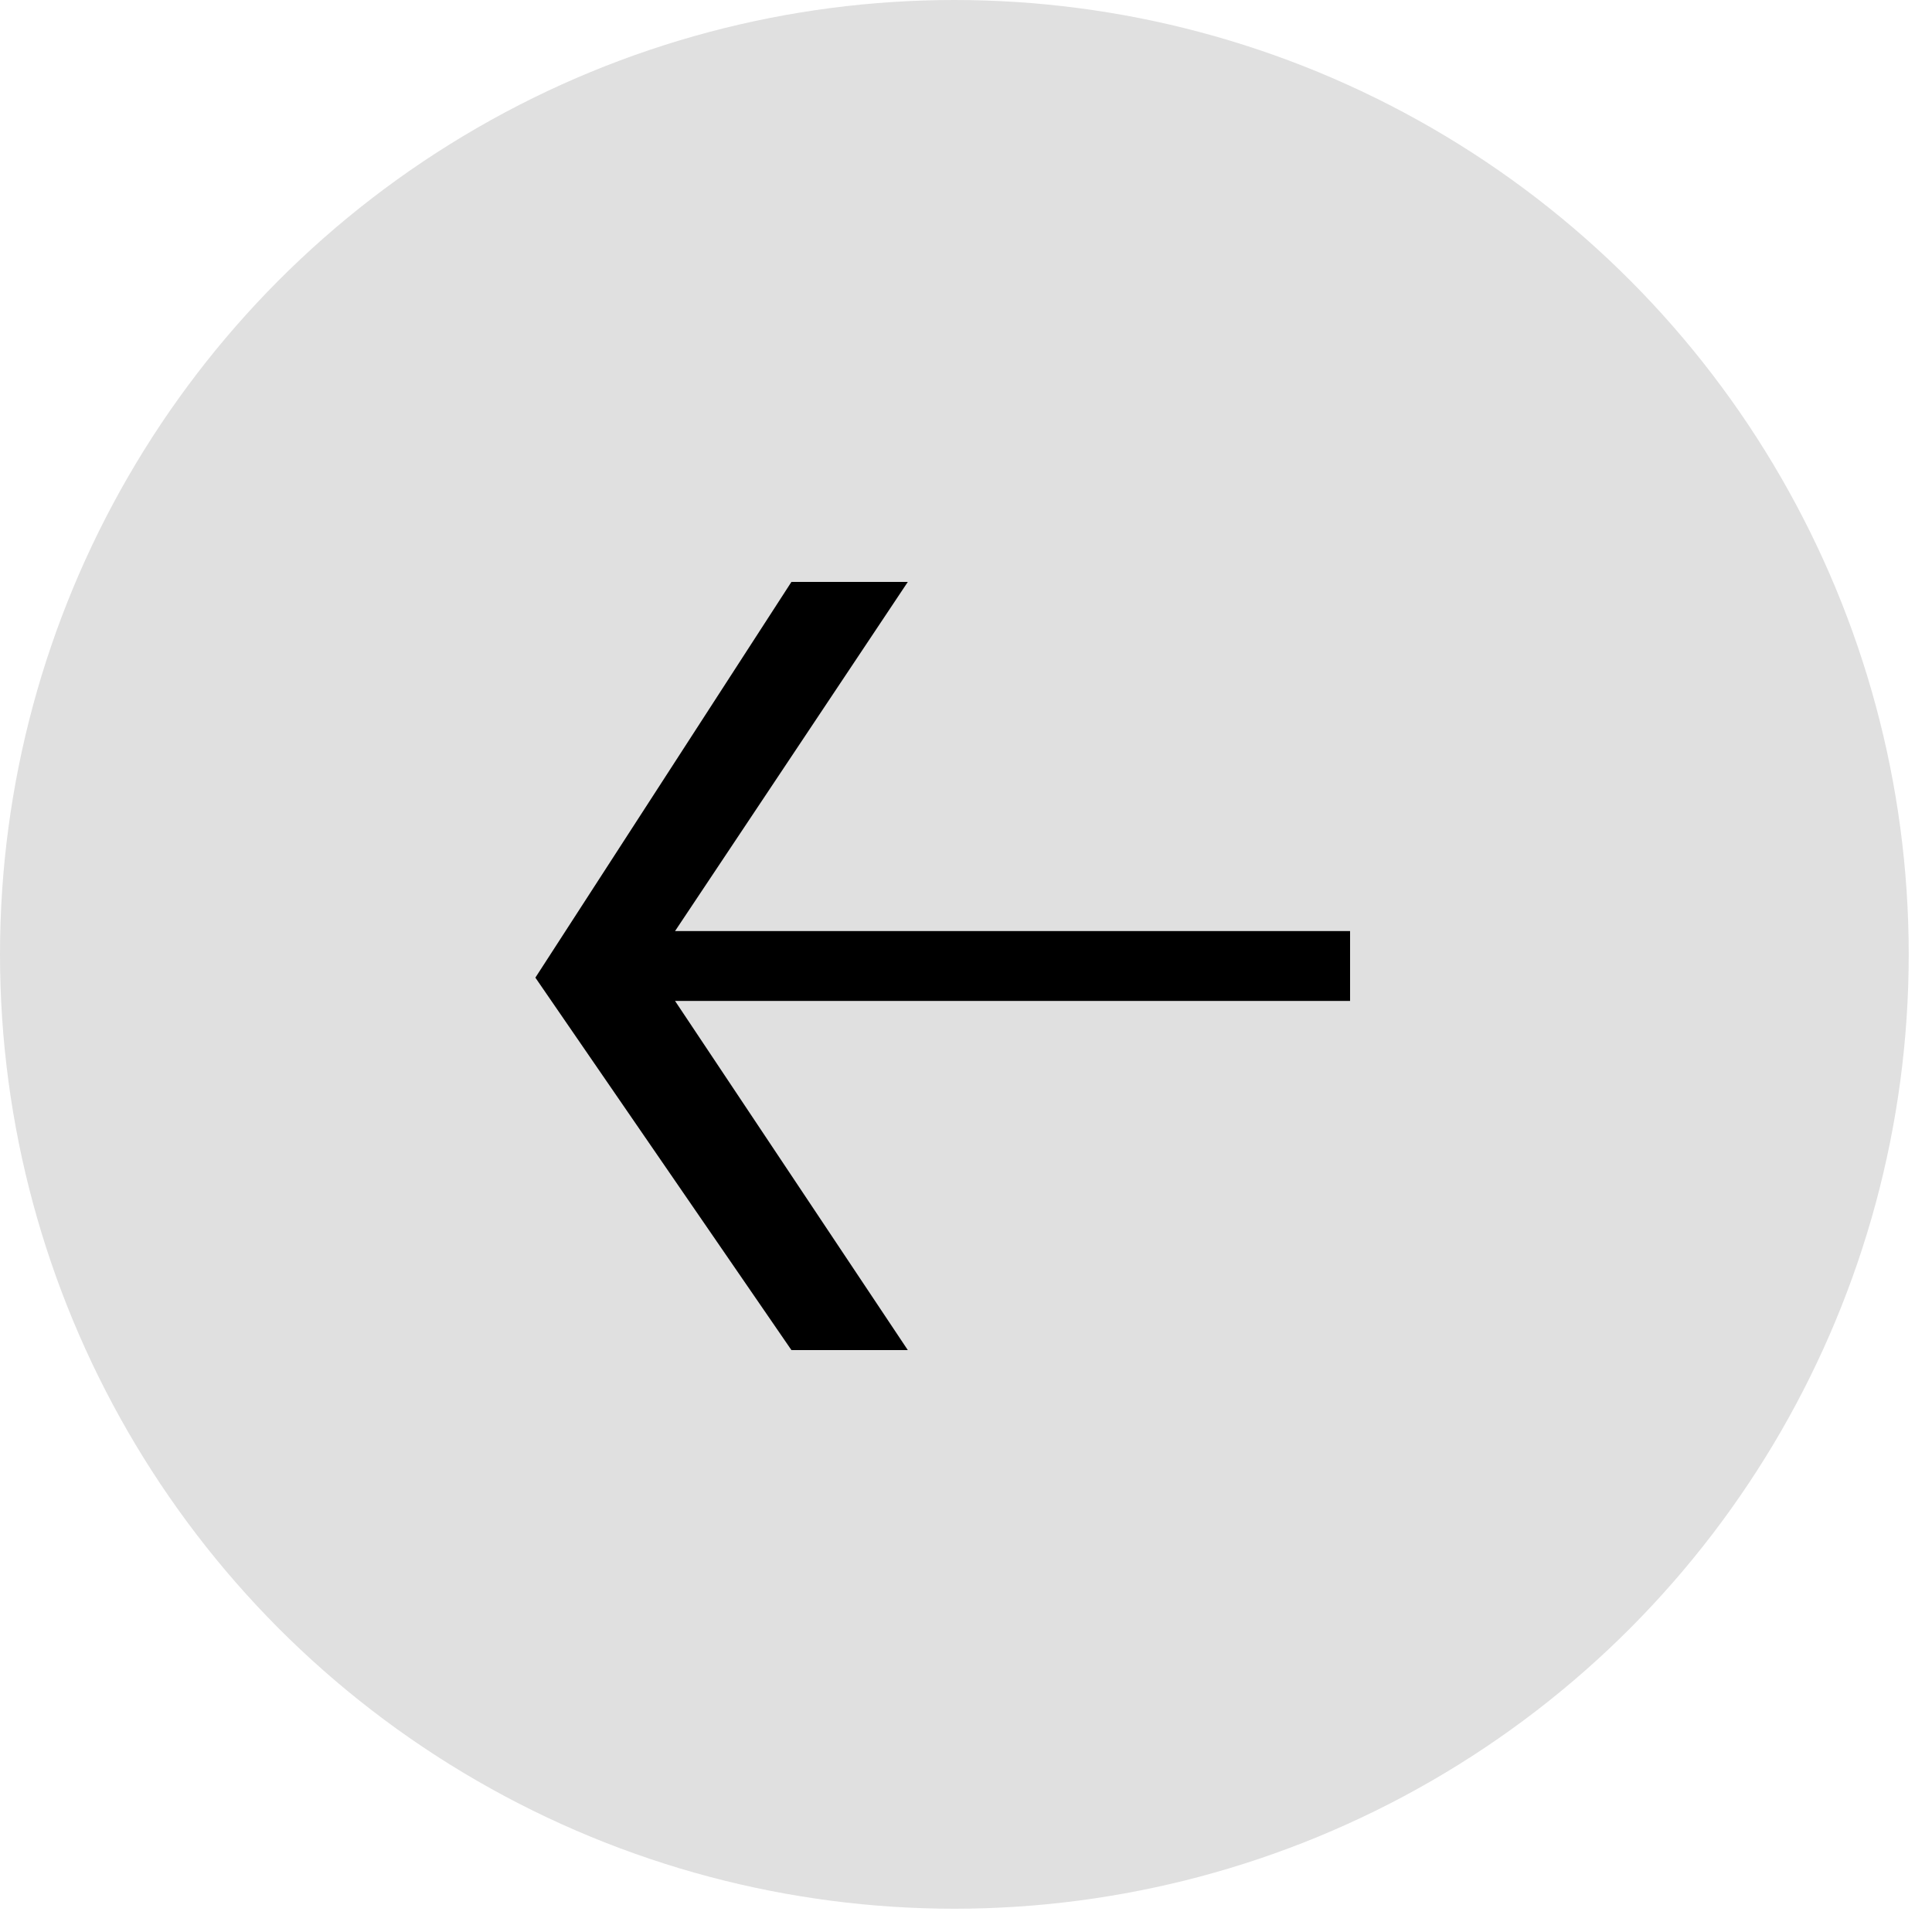 <?xml version="1.0" encoding="UTF-8"?> <!-- Generator: Adobe Illustrator 26.5.0, SVG Export Plug-In . SVG Version: 6.00 Build 0) --> <svg xmlns="http://www.w3.org/2000/svg" xmlns:xlink="http://www.w3.org/1999/xlink" id="Layer_1" x="0px" y="0px" viewBox="0 0 8.3 8.3" style="enable-background:new 0 0 8.3 8.3;" xml:space="preserve"> <style type="text/css"> .st0{fill:#E0E0E0;} </style> <circle class="st0" cx="4.1" cy="4.1" r="4.1"></circle> <polygon points="5.8,4 2.9,4 3.9,2.5 3.4,2.5 2.3,4.2 3.4,5.8 3.9,5.8 2.9,4.3 5.8,4.3 "></polygon> </svg> 